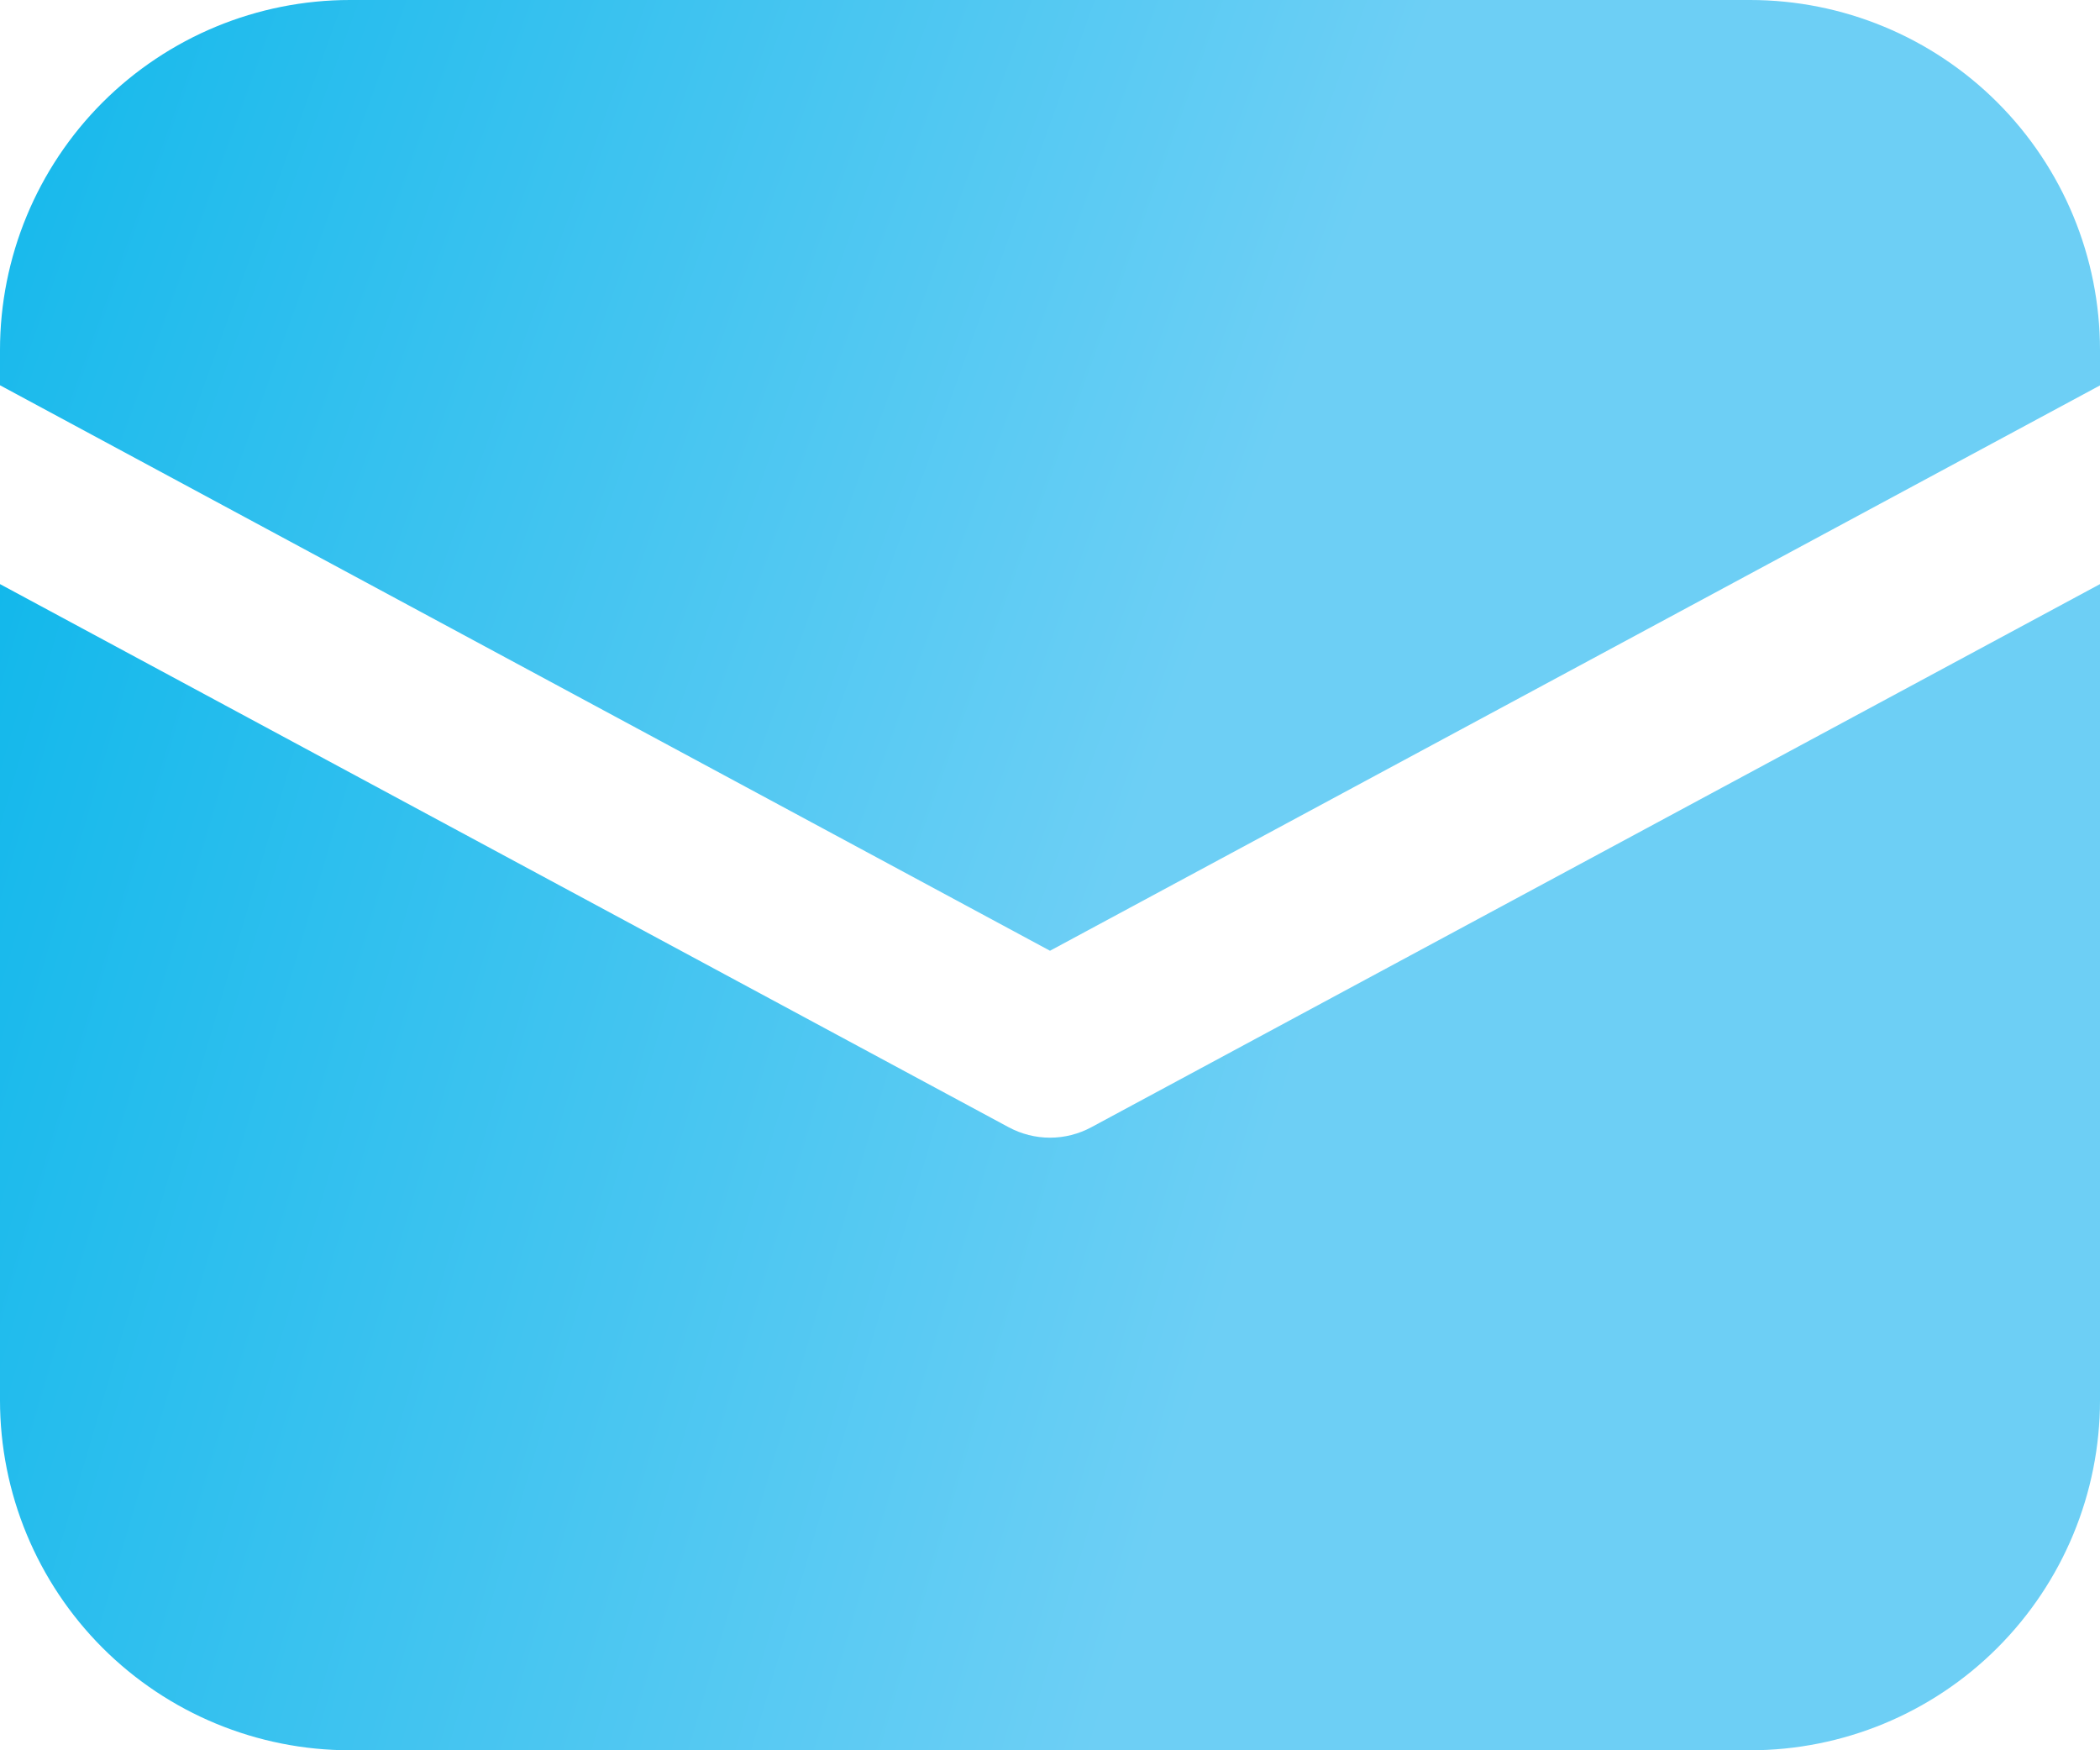 <?xml version="1.0" encoding="UTF-8"?> <svg xmlns="http://www.w3.org/2000/svg" width="30" height="25" viewBox="0 0 30 25" fill="none"> <path d="M5 0C3.674 0 2.402 0.527 1.464 1.464C0.527 2.402 0 3.674 0 5V5.503L15 13.58L30 5.505V5C30 3.674 29.473 2.402 28.535 1.464C27.598 0.527 26.326 0 25 0H5Z" fill="url(#paint0_linear)"></path> <path d="M30 8.343L15.592 16.1C15.41 16.198 15.207 16.25 15 16.25C14.793 16.25 14.59 16.198 14.408 16.1L0 8.343V20C0 21.326 0.527 22.598 1.464 23.536C2.402 24.474 3.674 25 5 25H25C26.326 25 27.598 24.474 28.535 23.536C29.473 22.598 30 21.326 30 20V8.343Z" fill="url(#paint1_linear)"></path> <defs> <linearGradient id="paint0_linear" x1="0" y1="0" x2="18.178" y2="6.574" gradientUnits="userSpaceOnUse"> <stop stop-color="#13B8EB"></stop> <stop offset="1" stop-color="#6DCFF5"></stop> </linearGradient> <linearGradient id="paint1_linear" x1="0" y1="8.343" x2="18.912" y2="13.918" gradientUnits="userSpaceOnUse"> <stop stop-color="#13B8EB"></stop> <stop offset="1" stop-color="#6DCFF5"></stop> </linearGradient> </defs> </svg> 